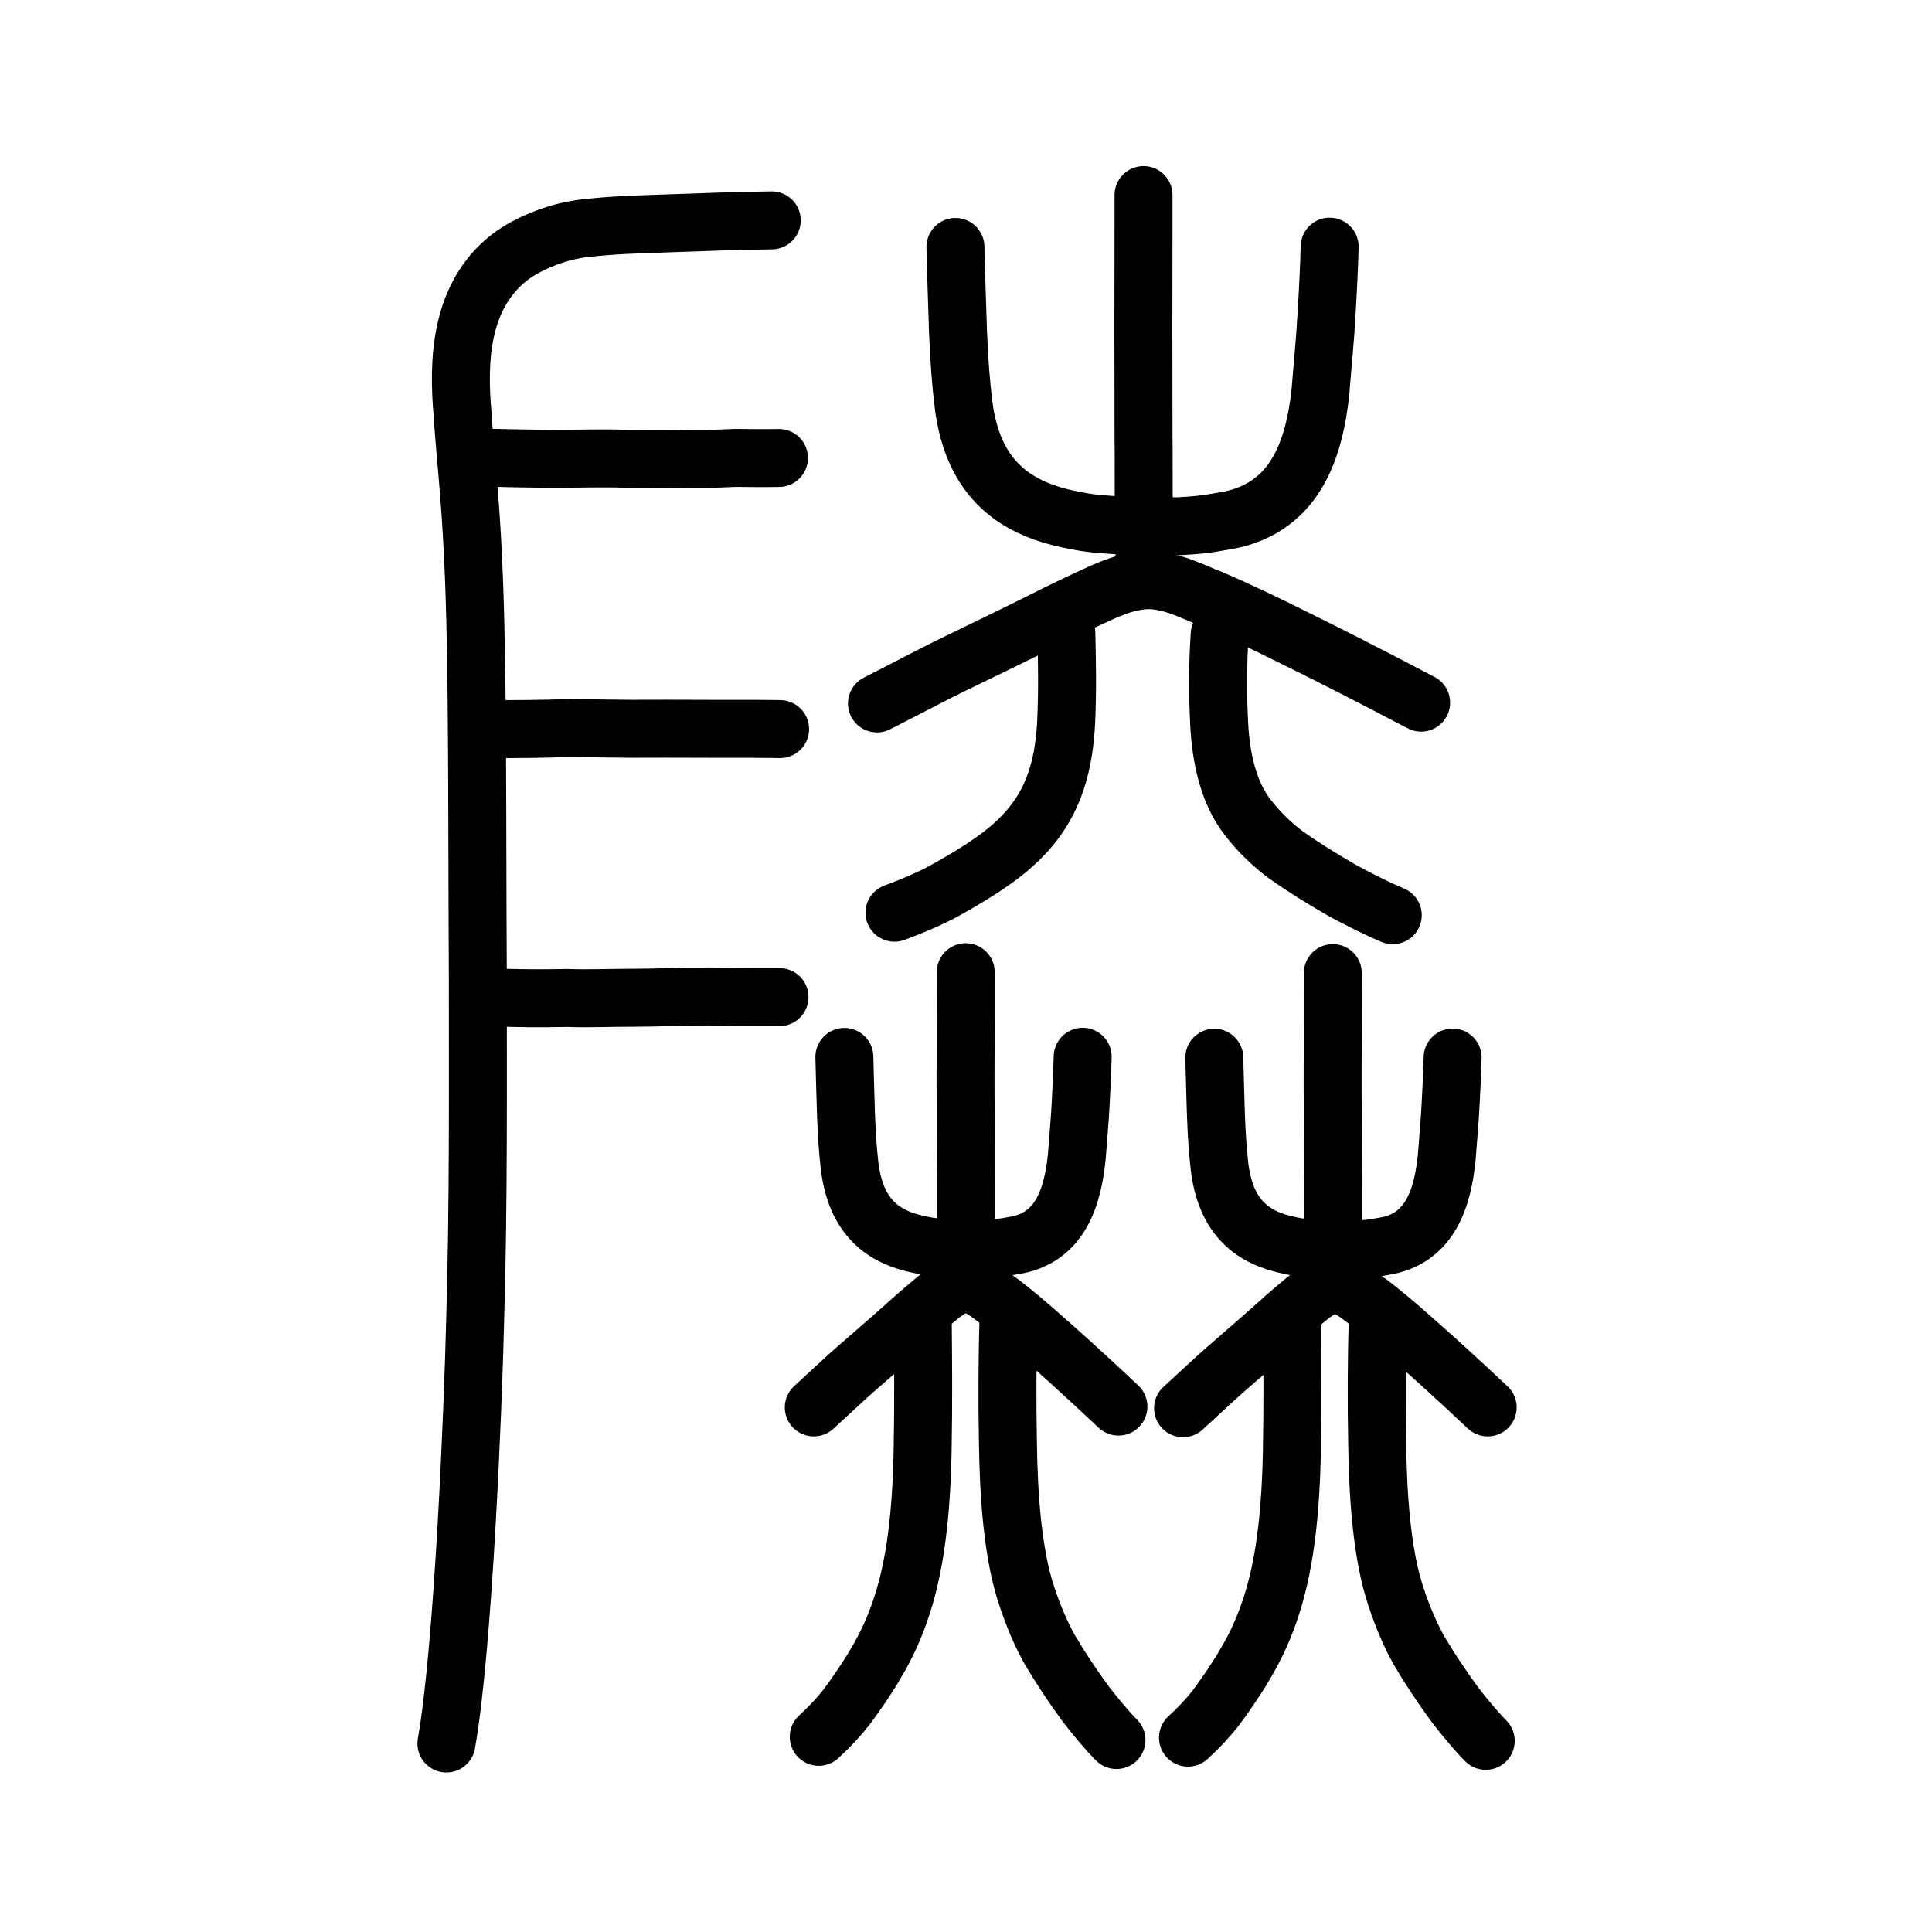 <?xml version="1.0" encoding="UTF-8" standalone="no"?>
<!-- Created with Inkscape (http://www.inkscape.org/) -->

<svg
   xmlns:dc="http://purl.org/dc/elements/1.1/"
   xmlns:cc="http://creativecommons.org/ns#"
   xmlns:rdf="http://www.w3.org/1999/02/22-rdf-syntax-ns#"
   xmlns:svg="http://www.w3.org/2000/svg"
   xmlns="http://www.w3.org/2000/svg"
   xmlns:sodipodi="http://sodipodi.sourceforge.net/DTD/sodipodi-0.dtd"
   xmlns:inkscape="http://www.inkscape.org/namespaces/inkscape"
   width="200px"
   height="200px"
   viewBox="0 0 200 200"
   version="1.1"
   id="SVGRoot"
   inkscape:version="0.92.3 (2405546, 2018-03-11)"
   sodipodi:docname="200c8ss.svg">
  <sodipodi:namedview
     id="base"
     pagecolor="#ffffff"
     bordercolor="#666666"
     borderopacity="1.0"
     inkscape:pageopacity="0.0"
     inkscape:pageshadow="2"
     inkscape:zoom="2.8284271"
     inkscape:cx="126.2624"
     inkscape:cy="91.375831"
     inkscape:document-units="px"
     inkscape:current-layer="layer1"
     showgrid="true"
     inkscape:window-width="1126"
     inkscape:window-height="899"
     inkscape:window-x="762"
     inkscape:window-y="118"
     inkscape:window-maximized="0"
     showguides="true"
     inkscape:snap-global="false">
    <inkscape:grid
       type="xygrid"
       id="grid6085" />
  </sodipodi:namedview>
  <defs
     id="defs5523" />
  <g
     id="layer1"
     inkscape:groupmode="layer"
     inkscape:label="レイヤー 1">
    <path
       style="opacity:1;vector-effect:none;fill:none;fill-opacity:1;stroke:#000000;stroke-width:6;stroke-linecap:round;stroke-linejoin:round;stroke-miterlimit:4;stroke-dasharray:none;stroke-dashoffset:0;stroke-opacity:1"
       d="m 110.387,65.525 c 0.072,3.341 0.135,5.79 -0.026,9.377 -0.279,5.115 -1.653,8.619 -4.389,11.507 -1.461,1.549 -2.927,2.558 -4.397,3.542 -1.478,0.943 -2.752,1.686 -4.277,2.513 -1.18,0.606 -2.695,1.277 -4.703,2.022"
       id="path823"
       inkscape:connector-curvature="0"
       sodipodi:nodetypes="cccccc" />
    <path
       style="opacity:1;vector-effect:none;fill:none;fill-opacity:1;stroke:#000000;stroke-width:6;stroke-linecap:round;stroke-linejoin:round;stroke-miterlimit:4;stroke-dasharray:none;stroke-dashoffset:0;stroke-opacity:1"
       d="m 144.179,94.743 c -1.567,-0.647 -3.633,-1.701 -5.08,-2.48 -2.219,-1.261 -4.351,-2.604 -6.009,-3.787 -1.348,-1.006 -2.676,-2.266 -3.804,-3.704 -2.355,-2.921 -3,-7.022 -3.111,-10.627 -0.145,-2.919 -0.083,-6.011 0.088,-8.491"
       id="path825"
       inkscape:connector-curvature="0"
       sodipodi:nodetypes="cccccc" />
    <path
       style="opacity:1;vector-effect:none;fill:none;fill-opacity:1;stroke:#000000;stroke-width:6;stroke-linecap:round;stroke-linejoin:round;stroke-miterlimit:4;stroke-dasharray:none;stroke-dashoffset:0;stroke-opacity:1"
       d="m 98.906,25.563 c 0.059,2.702 0.181,6.002 0.269,8.811 0.146,3.371 0.287,5.09 0.566,7.492 0.997,7.906 5.51,10.889 11.47,11.994 1.511,0.313 2.447,0.406 5.143,0.556 2.166,0.094 3.688,0.073 5.686,0.059 1.695,-0.103 2.599,-0.16 4.374,-0.489 7.693,-1.084 9.621,-7.483 10.275,-13.378 0.272,-3.444 0.479,-5.236 0.641,-8.193 0.146,-2.415 0.263,-4.837 0.317,-6.878"
       id="path6755-5"
       inkscape:connector-curvature="0"
       sodipodi:nodetypes="cccccccccc" />
    <path
       style="opacity:1;vector-effect:none;fill:none;fill-opacity:1;stroke:#000000;stroke-width:6;stroke-linecap:round;stroke-linejoin:round;stroke-miterlimit:4;stroke-dasharray:none;stroke-dashoffset:0;stroke-opacity:1"
       d="m 118.504,58.29 c -0.079,-2.172 -0.053,-3.791 -0.089,-4.839 -0.039,-3.337 -0.003,-6.016 -0.039,-8.423 -0.004,-1.986 -0.004,-9.429 -0.015,-11.079 8.9e-4,-1.46 0.025,-12.053 0.017,-13.754"
       id="path6087-1-98-3-2"
       inkscape:connector-curvature="0"
       sodipodi:nodetypes="ccccc" />
    <path
       style="opacity:1;vector-effect:none;fill:none;fill-opacity:1;stroke:#000000;stroke-width:6;stroke-linecap:round;stroke-linejoin:round;stroke-miterlimit:4;stroke-dasharray:none;stroke-dashoffset:0;stroke-opacity:1"
       d="m 95.522,136.344 c 0.043,5.012 0.082,8.686 -0.016,14.068 -0.169,7.674 -1,12.931 -2.656,17.264 -0.884,2.324 -1.771,3.838 -2.661,5.314 -0.894,1.415 -1.666,2.53 -2.588,3.77 -0.714,0.91 -1.631,1.916 -2.846,3.034"
       id="path823-1"
       inkscape:connector-curvature="0"
       sodipodi:nodetypes="cccccc" />
    <path
       style="opacity:1;vector-effect:none;fill:none;fill-opacity:1;stroke:#000000;stroke-width:6;stroke-linecap:round;stroke-linejoin:round;stroke-miterlimit:4;stroke-dasharray:none;stroke-dashoffset:0;stroke-opacity:1"
       d="m 115.578,180.126 c -0.978,-0.969 -2.268,-2.547 -3.171,-3.713 -1.386,-1.888 -2.716,-3.898 -3.751,-5.669 -0.841,-1.506 -1.671,-3.392 -2.375,-5.545 -1.47,-4.374 -1.872,-10.512 -1.942,-15.909 -0.091,-4.371 -0.052,-8.998 0.055,-12.711"
       id="path825-4"
       inkscape:connector-curvature="0"
       sodipodi:nodetypes="cccccc" />
    <path
       style="opacity:1;vector-effect:none;fill:none;fill-opacity:1;stroke:#000000;stroke-width:6;stroke-linecap:round;stroke-linejoin:round;stroke-miterlimit:4;stroke-dasharray:none;stroke-dashoffset:0;stroke-opacity:1"
       d="m 87.41,109.413 c 0.037,1.856 0.115,4.124 0.171,6.053 0.093,2.316 0.183,3.497 0.36,5.147 0.635,5.432 3.509,7.481 7.304,8.24 0.962,0.215 1.558,0.279 3.275,0.382 1.379,0.065 2.349,0.05 3.621,0.041 1.079,-0.071 1.655,-0.11 2.785,-0.336 4.899,-0.745 6.127,-5.141 6.543,-9.191 0.173,-2.366 0.305,-3.597 0.408,-5.629 0.093,-1.659 0.167,-3.323 0.202,-4.725"
       id="path6755-5-4"
       inkscape:connector-curvature="0"
       sodipodi:nodetypes="cccccccccc" />
    <path
       style="opacity:1;vector-effect:none;fill:none;fill-opacity:1;stroke:#000000;stroke-width:6;stroke-linecap:round;stroke-linejoin:round;stroke-miterlimit:4;stroke-dasharray:none;stroke-dashoffset:0;stroke-opacity:1"
       d="m 100.108,131.088 c -0.086,-1.736 -0.058,-3.03 -0.098,-3.867 -0.043,-2.667 -0.003,-4.808 -0.042,-6.732 -0.005,-1.587 -0.005,-7.535 -0.016,-8.855 9.44e-4,-1.167 0.027,-9.633 0.018,-10.992"
       id="path6087-1-98-3-2-9"
       inkscape:connector-curvature="0"
       sodipodi:nodetypes="ccccc" />
    <path
       style="fill:none;stroke:#000000;stroke-width:6;stroke-linecap:round;stroke-linejoin:round;stroke-miterlimit:4;stroke-dasharray:none;stroke-opacity:1"
       d="m 90.784,72.822 c 2.432,-1.231 5.837,-3.025 7.445,-3.811 1.82,-0.899 5.3,-2.561 7.577,-3.69 2.474,-1.229 4.834,-2.421 6.765,-3.306 1.73,-0.785 3.894,-1.922 6.345,-1.962 2.456,0.042 4.569,1.215 6.505,1.955 1.739,0.737 4.51,2.031 6.408,2.961 2.052,1.012 5.075,2.494 7.537,3.757 2.178,1.11 5.217,2.675 7.749,4.012"
       id="path4568-3-6-3"
       inkscape:connector-curvature="0"
       sodipodi:nodetypes="ccccccccc" />
    <path
       style="fill:none;stroke:#000000;stroke-width:6;stroke-linecap:round;stroke-linejoin:round;stroke-miterlimit:4;stroke-dasharray:none;stroke-opacity:1"
       d="m 84.243,145.695 c 1.362,-1.234 3.268,-3.032 4.168,-3.819 1.019,-0.901 2.967,-2.567 4.242,-3.698 1.385,-1.232 2.706,-2.426 3.787,-3.314 0.969,-0.787 2.18,-1.927 3.552,-1.967 1.375,0.042 2.558,1.218 3.642,1.959 0.973,0.739 2.525,2.035 3.587,2.968 1.149,1.014 2.841,2.5 4.22,3.765 1.219,1.112 2.921,2.681 4.338,4.021"
       id="path4568-3-6-3-4"
       inkscape:connector-curvature="0"
       sodipodi:nodetypes="ccccccccc" />
    <path
       style="opacity:1;vector-effect:none;fill:none;fill-opacity:1;stroke:#000000;stroke-width:6;stroke-linecap:round;stroke-linejoin:miter;stroke-miterlimit:4;stroke-dasharray:none;stroke-dashoffset:0;stroke-opacity:1"
       d="m 79.892,22.812 c -5.051,0.066 -6.829,0.194 -10.278,0.293 -3.944,0.134 -6.148,0.194 -9,0.513 -2.664,0.282 -5.757,1.434 -7.847,3.009 -5.15,4.001 -5.391,10.729 -4.867,16.393 0.166,3.121 0.772,8.056 1.075,14.789 0.52,10.562 0.397,27.666 0.488,42.867 -0.002,10.436 0.095,24.335 -0.292,36.619 -0.189,7.887 -1.174,33.111 -2.959,43.191"
       id="path914"
       inkscape:connector-curvature="0"
       sodipodi:nodetypes="ccccccccc" />
    <path
       style="opacity:1;vector-effect:none;fill:none;fill-opacity:1;stroke:#000000;stroke-width:6;stroke-linecap:round;stroke-linejoin:round;stroke-miterlimit:4;stroke-dasharray:none;stroke-dashoffset:0;stroke-opacity:1"
       d="m 50.859,47.387 c 3.227,0.085 4.048,0.077 6.323,0.115 2.683,-0.024 4.122,-0.054 6.308,-0.042 2.707,0.074 3.907,0.05 5.969,0.026 2.883,0.05 3.992,0.042 6.638,-0.083 1.555,0.009 2.732,0.037 4.542,0.008"
       id="path834-4"
       inkscape:connector-curvature="0"
       sodipodi:nodetypes="cccccc" />
    <path
       style="opacity:1;vector-effect:none;fill:none;fill-opacity:1;stroke:#000000;stroke-width:6;stroke-linecap:round;stroke-linejoin:round;stroke-miterlimit:4;stroke-dasharray:none;stroke-dashoffset:0;stroke-opacity:1"
       d="m 51.441,75.476 c 2.588,-0.002 4.168,-0.005 7.373,-0.107 2.137,0.029 4.275,0.051 6.412,0.073 2.628,-0.016 4.157,-0.007 9.489,0.007 2.819,-0.01 4.224,-0.002 6.04,0.026"
       id="path834-98-0"
       inkscape:connector-curvature="0"
       sodipodi:nodetypes="ccccc" />
    <path
       style="opacity:1;vector-effect:none;fill:none;fill-opacity:1;stroke:#000000;stroke-width:6;stroke-linecap:round;stroke-linejoin:round;stroke-miterlimit:4;stroke-dasharray:none;stroke-dashoffset:0;stroke-opacity:1"
       d="m 50.589,103.244 c 3.797,0.106 4.635,0.121 8.216,0.066 1.954,0.081 4.658,-0.029 6.612,-0.023 2.637,0.002 5.38,-0.137 8.08,-0.135 3.544,0.108 5.366,0.042 7.201,0.068"
       id="path834-2-9"
       inkscape:connector-curvature="0"
       sodipodi:nodetypes="ccccc" />
    <path
       style="opacity:1;vector-effect:none;fill:none;fill-opacity:1;stroke:#000000;stroke-width:6;stroke-linecap:round;stroke-linejoin:round;stroke-miterlimit:4;stroke-dasharray:none;stroke-dashoffset:0;stroke-opacity:1"
       d="m 133.747,136.43 c 0.043,5.012 0.082,8.686 -0.016,14.068 -0.169,7.674 -1,12.931 -2.656,17.264 -0.884,2.324 -1.771,3.838 -2.661,5.314 -0.894,1.415 -1.666,2.53 -2.588,3.77 -0.714,0.91 -1.631,1.916 -2.846,3.034"
       id="path823-1-1"
       inkscape:connector-curvature="0"
       sodipodi:nodetypes="cccccc" />
    <path
       style="opacity:1;vector-effect:none;fill:none;fill-opacity:1;stroke:#000000;stroke-width:6;stroke-linecap:round;stroke-linejoin:round;stroke-miterlimit:4;stroke-dasharray:none;stroke-dashoffset:0;stroke-opacity:1"
       d="m 153.803,180.212 c -0.978,-0.969 -2.268,-2.547 -3.171,-3.713 -1.385,-1.888 -2.716,-3.898 -3.751,-5.669 -0.841,-1.506 -1.671,-3.392 -2.375,-5.545 -1.47,-4.374 -1.872,-10.512 -1.942,-15.909 -0.091,-4.371 -0.051,-8.998 0.055,-12.711"
       id="path825-4-9"
       inkscape:connector-curvature="0"
       sodipodi:nodetypes="cccccc" />
    <path
       style="opacity:1;vector-effect:none;fill:none;fill-opacity:1;stroke:#000000;stroke-width:6;stroke-linecap:round;stroke-linejoin:round;stroke-miterlimit:4;stroke-dasharray:none;stroke-dashoffset:0;stroke-opacity:1"
       d="m 125.706,109.495 c 0.037,1.856 0.115,4.124 0.171,6.053 0.093,2.316 0.183,3.497 0.36,5.147 0.635,5.432 3.509,7.481 7.304,8.24 0.962,0.215 1.558,0.279 3.275,0.382 1.379,0.065 2.349,0.05 3.621,0.041 1.079,-0.071 1.655,-0.11 2.785,-0.336 4.899,-0.745 6.127,-5.141 6.543,-9.191 0.173,-2.366 0.305,-3.597 0.408,-5.629 0.093,-1.659 0.167,-3.323 0.202,-4.725"
       id="path6755-5-4-5"
       inkscape:connector-curvature="0"
       sodipodi:nodetypes="cccccccccc" />
    <path
       style="opacity:1;vector-effect:none;fill:none;fill-opacity:1;stroke:#000000;stroke-width:6;stroke-linecap:round;stroke-linejoin:round;stroke-miterlimit:4;stroke-dasharray:none;stroke-dashoffset:0;stroke-opacity:1"
       d="m 138.109,131.181 c -0.086,-1.736 -0.058,-3.03 -0.098,-3.867 -0.043,-2.667 -0.003,-4.808 -0.042,-6.732 -0.005,-1.587 -0.005,-7.535 -0.016,-8.855 9.6e-4,-1.167 0.027,-9.633 0.018,-10.992"
       id="path6087-1-98-3-2-9-0"
       inkscape:connector-curvature="0"
       sodipodi:nodetypes="ccccc" />
    <path
       style="fill:none;stroke:#000000;stroke-width:6;stroke-linecap:round;stroke-linejoin:round;stroke-miterlimit:4;stroke-dasharray:none;stroke-opacity:1"
       d="m 122.469,145.78 c 1.362,-1.234 3.268,-3.032 4.168,-3.819 1.019,-0.901 2.967,-2.567 4.242,-3.698 1.385,-1.232 2.706,-2.426 3.787,-3.314 0.969,-0.787 2.18,-1.927 3.552,-1.966 1.375,0.042 2.558,1.218 3.642,1.959 0.973,0.739 2.525,2.035 3.587,2.968 1.149,1.014 2.841,2.5 4.22,3.765 1.219,1.112 2.921,2.681 4.338,4.021"
       id="path4568-3-6-3-4-8"
       inkscape:connector-curvature="0"
       sodipodi:nodetypes="ccccccccc" />
  </g>
</svg>
